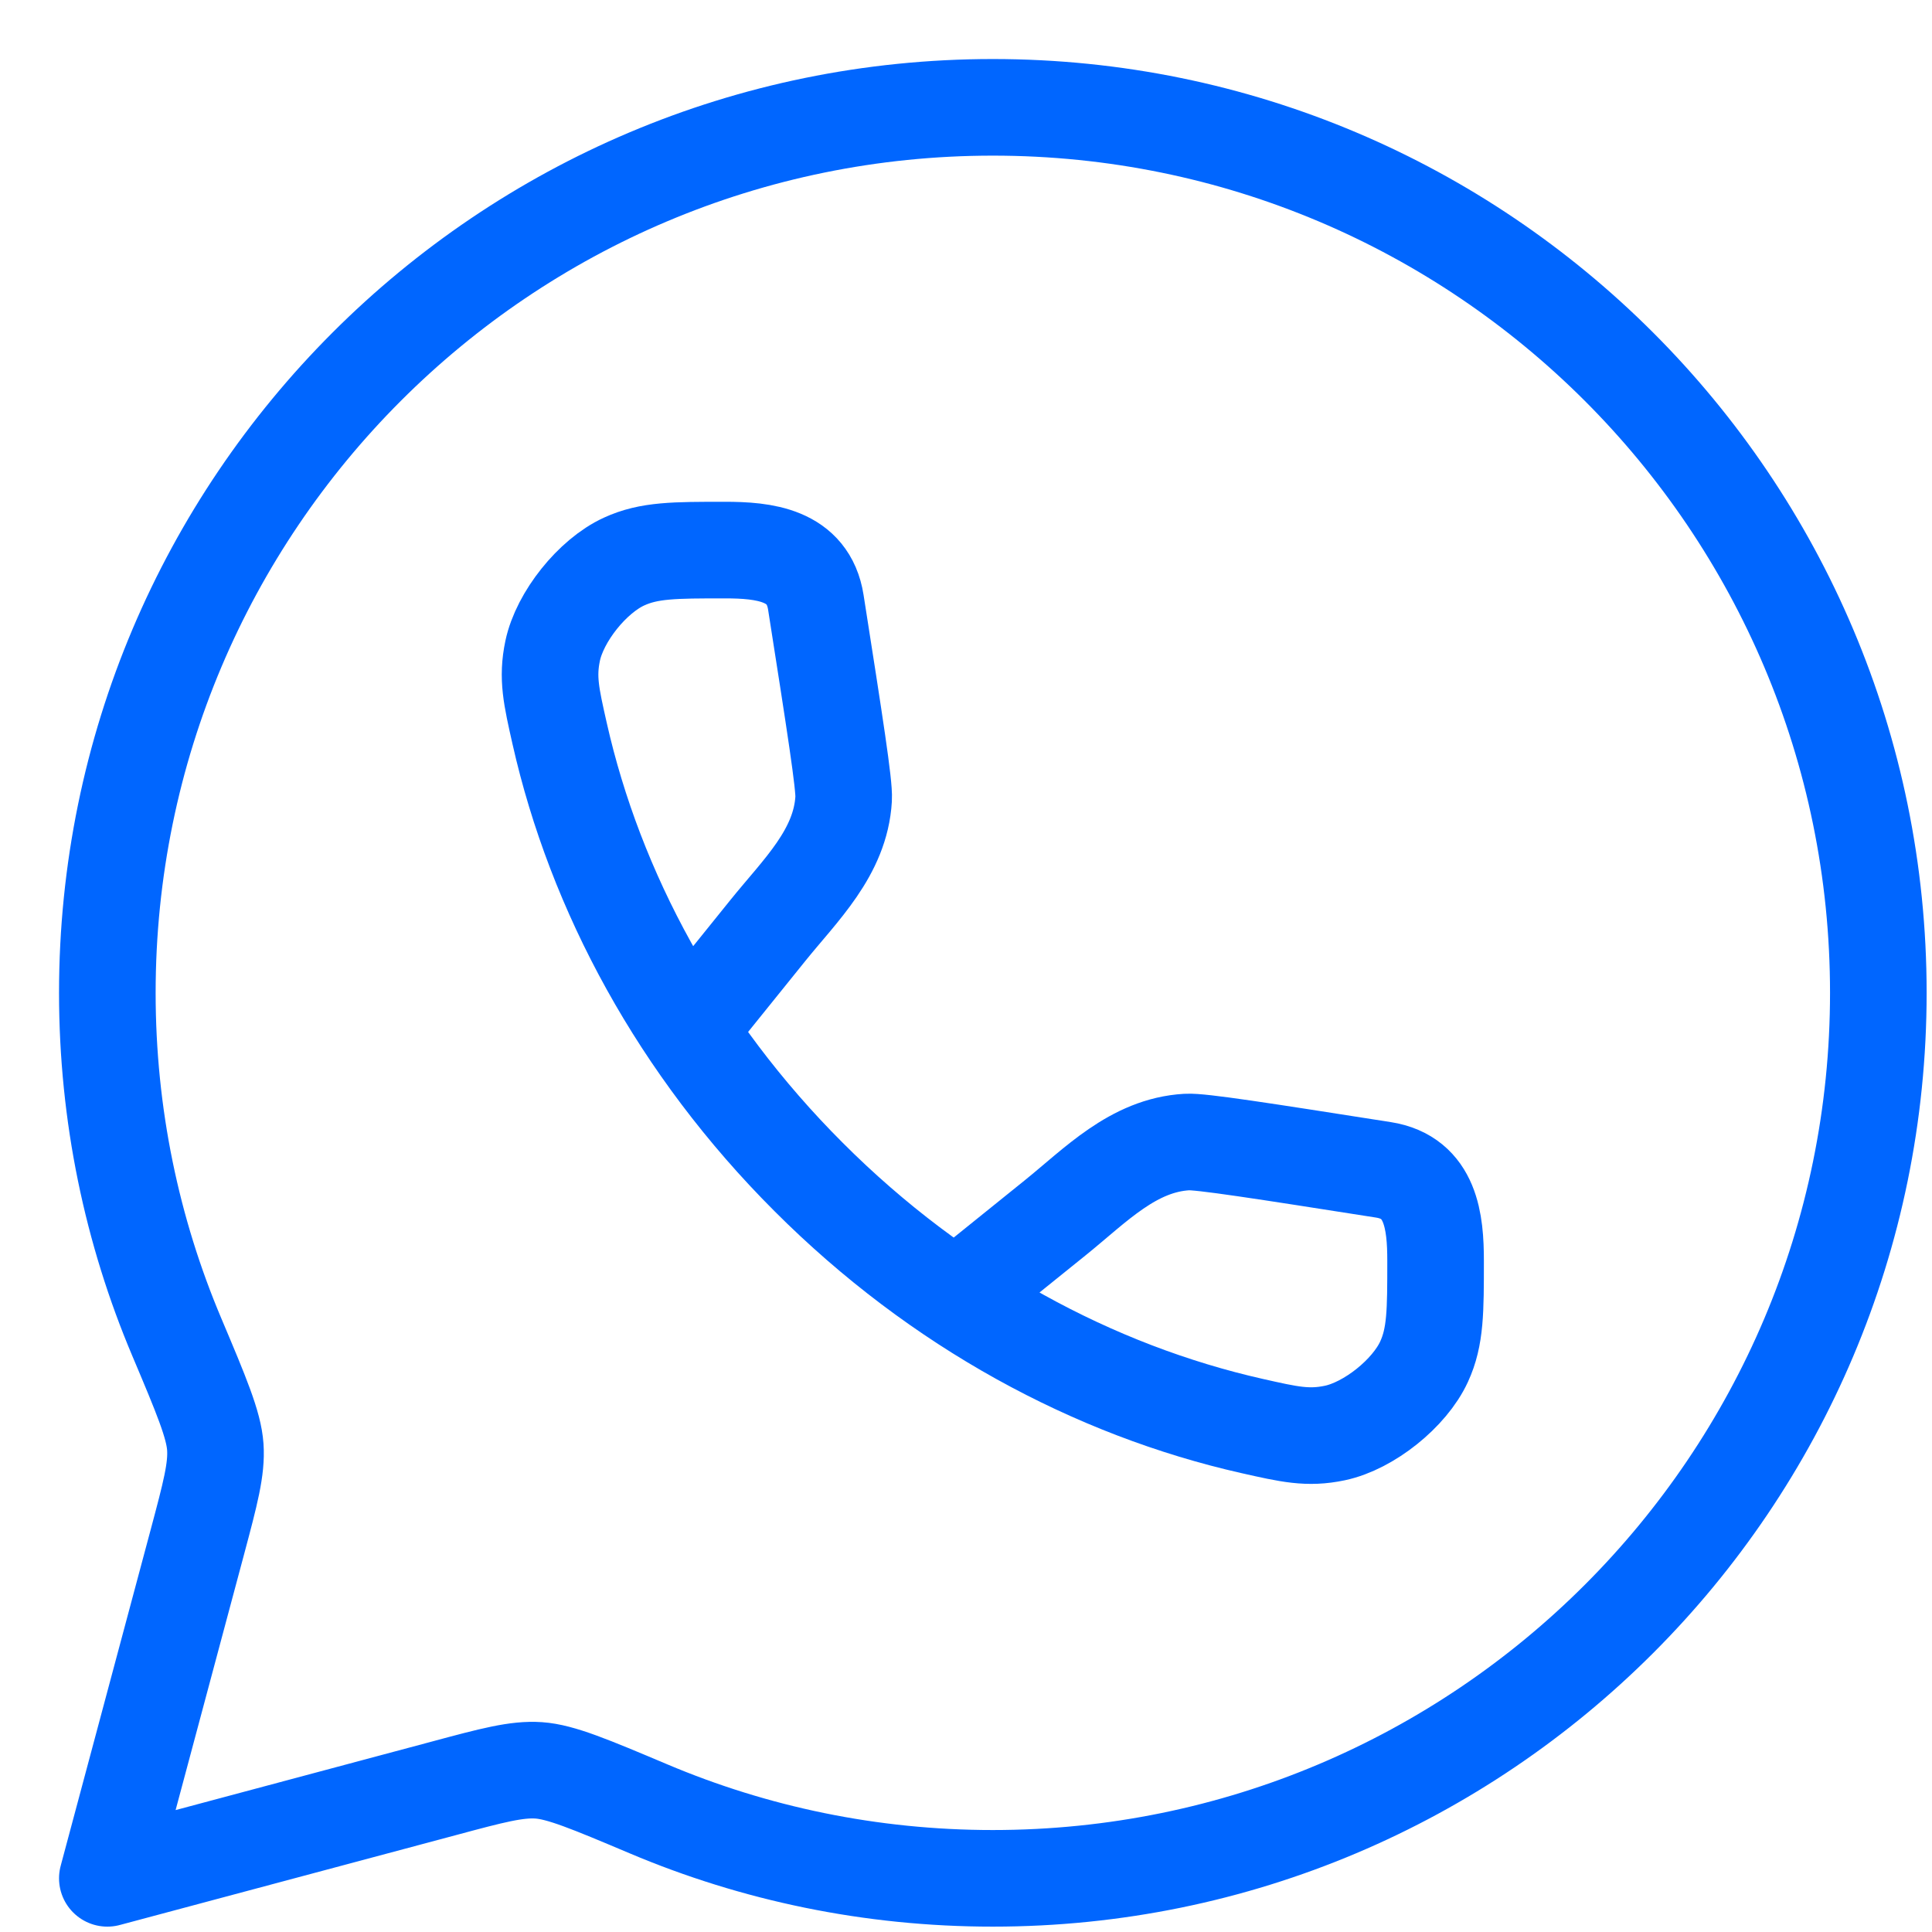 <svg width="18" height="18" viewBox="0 0 18 18" fill="none" xmlns="http://www.w3.org/2000/svg">
<g clip-path="url(#clip0_306_379)">
<path d="M9.25 17.5C13.806 17.5 17.5 13.806 17.5 9.25C17.5 4.694 13.806 1 9.25 1C4.694 1 1 4.694 1 9.25C1 10.388 1.23 11.471 1.647 12.457C1.877 13.002 1.992 13.275 2.006 13.481C2.02 13.687 1.96 13.913 1.839 14.366L1 17.5L4.134 16.662C4.587 16.54 4.814 16.48 5.019 16.494C5.225 16.508 5.498 16.623 6.043 16.853C7.029 17.27 8.112 17.5 9.25 17.5Z" stroke="#0066FF" stroke-width="0.9" stroke-linejoin="round"/>
<path d="M6.435 9.561L7.154 8.669C7.457 8.293 7.831 7.943 7.86 7.442C7.868 7.315 7.779 6.747 7.601 5.612C7.531 5.165 7.114 5.125 6.753 5.125C6.283 5.125 6.047 5.125 5.814 5.232C5.519 5.367 5.216 5.746 5.149 6.063C5.096 6.315 5.136 6.488 5.214 6.834C5.546 8.305 6.325 9.758 7.534 10.966C8.742 12.175 10.195 12.954 11.666 13.286C12.012 13.364 12.185 13.404 12.437 13.351C12.754 13.284 13.133 12.981 13.268 12.686C13.375 12.453 13.375 12.217 13.375 11.747C13.375 11.386 13.335 10.969 12.888 10.899C11.753 10.721 11.185 10.632 11.058 10.64C10.557 10.669 10.207 11.043 9.831 11.346L8.939 12.065" stroke="#0066FF" stroke-width="0.9"/>
</g>
<defs>
<clipPath id="clip0_306_379">
<rect width="18" height="18" fill="white"/>
</clipPath>
</defs>
</svg>

